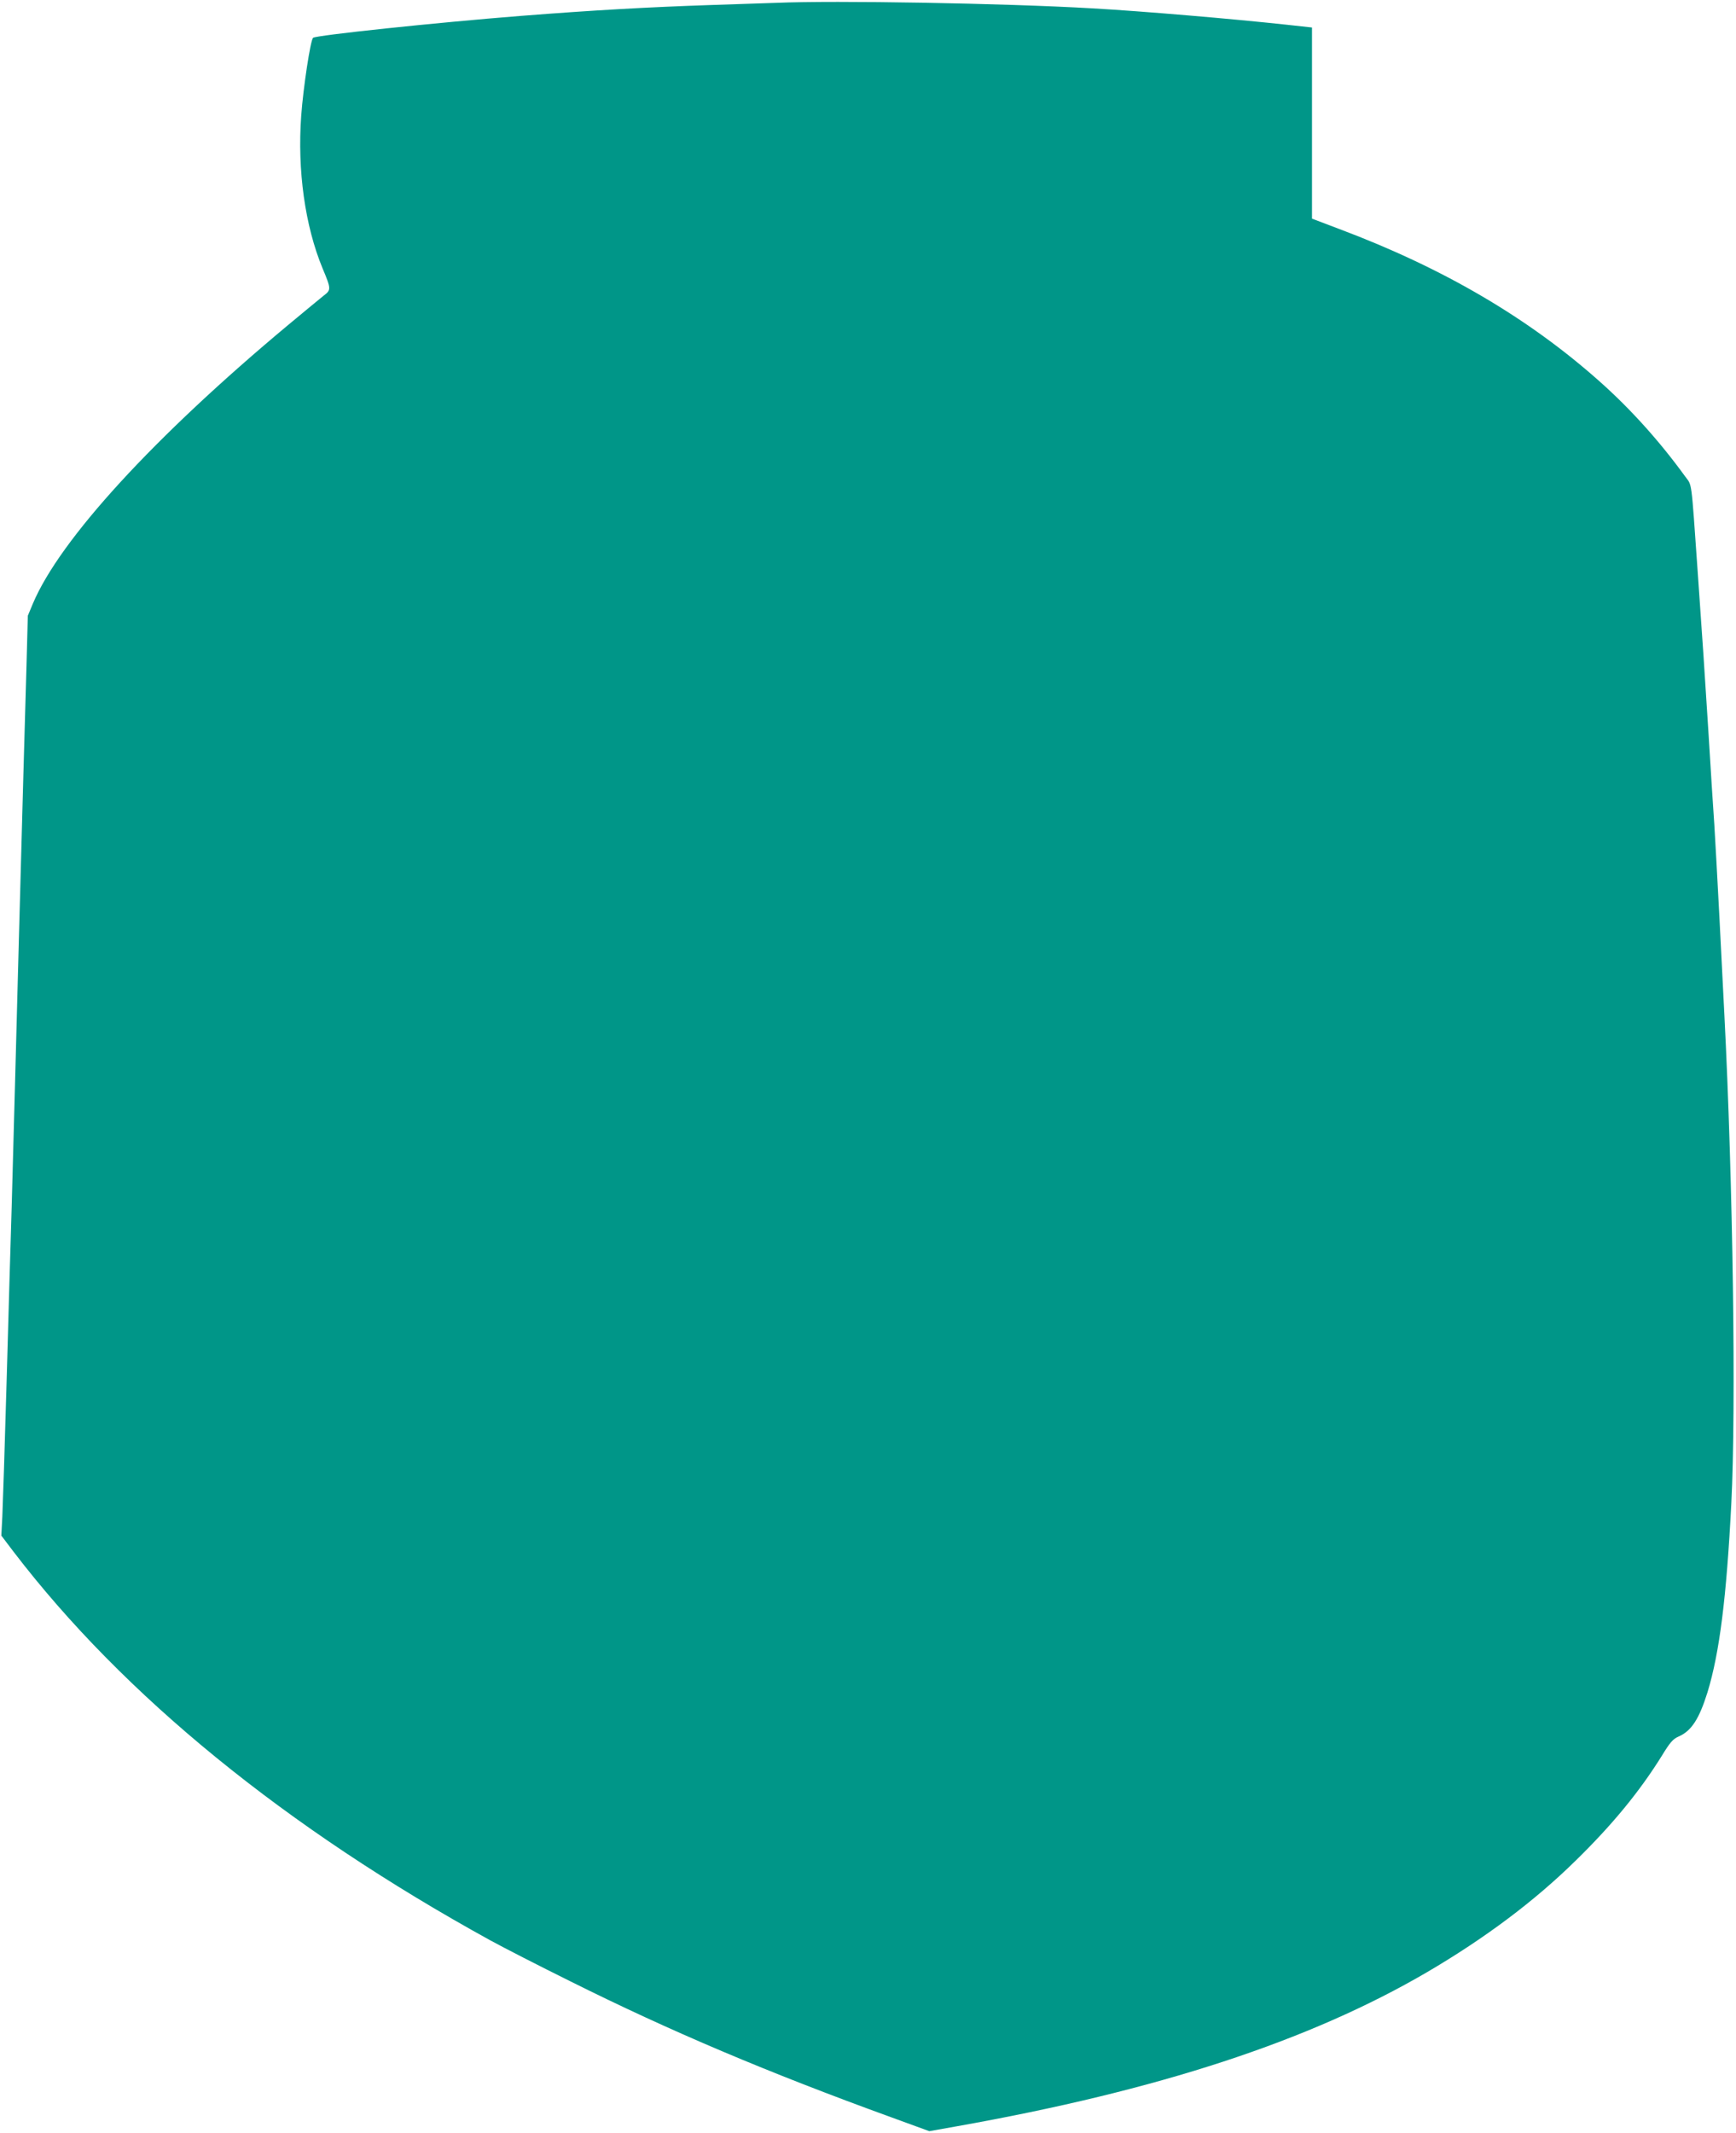 <?xml version="1.0" standalone="no"?>
<!DOCTYPE svg PUBLIC "-//W3C//DTD SVG 20010904//EN"
 "http://www.w3.org/TR/2001/REC-SVG-20010904/DTD/svg10.dtd">
<svg version="1.0" xmlns="http://www.w3.org/2000/svg"
 width="1042pt" height="1280pt" viewBox="0 0 1042 1280"
 preserveAspectRatio="xMidYMid meet">
<g transform="translate(0,1280) scale(0.1,-0.1)"
fill="#009688" stroke="none">
<path d="M4660 12783 c-36 -1 -211 -7 -390 -13 -383 -13 -705 -31 -1139 -65
-519 -41 -1237 -117 -1252 -132 -16 -16 -59 -301 -71 -467 -24 -329 23 -662
128 -916 52 -124 52 -130 7 -164 -21 -17 -116 -95 -212 -175 -807 -673 -1372
-1289 -1534 -1674 l-30 -72 -8 -300 c-5 -165 -13 -464 -19 -665 -16 -565 -38
-1403 -50 -1850 -6 -223 -15 -553 -20 -735 -6 -181 -19 -647 -30 -1035 -11
-388 -23 -757 -26 -820 l-6 -115 72 -95 c662 -866 1636 -1659 2865 -2335 77
-42 291 -152 475 -243 601 -300 1189 -549 1936 -820 l222 -81 163 29 c1210
215 2118 512 2826 926 346 203 643 425 891 669 220 215 384 415 517 629 49 80
66 100 100 115 78 34 124 106 174 266 72 236 114 567 143 1135 29 571 10 1922
-42 2935 -6 110 -19 376 -30 590 -11 215 -25 460 -30 545 -6 85 -22 333 -35
550 -27 420 -33 520 -65 970 -40 570 -33 512 -76 572 -150 207 -324 401 -508
565 -429 383 -942 684 -1565 918 l-166 63 0 573 0 574 -155 17 c-324 35 -863
81 -1165 98 -538 31 -1541 48 -1895 33z"/>
</g>
</svg>
